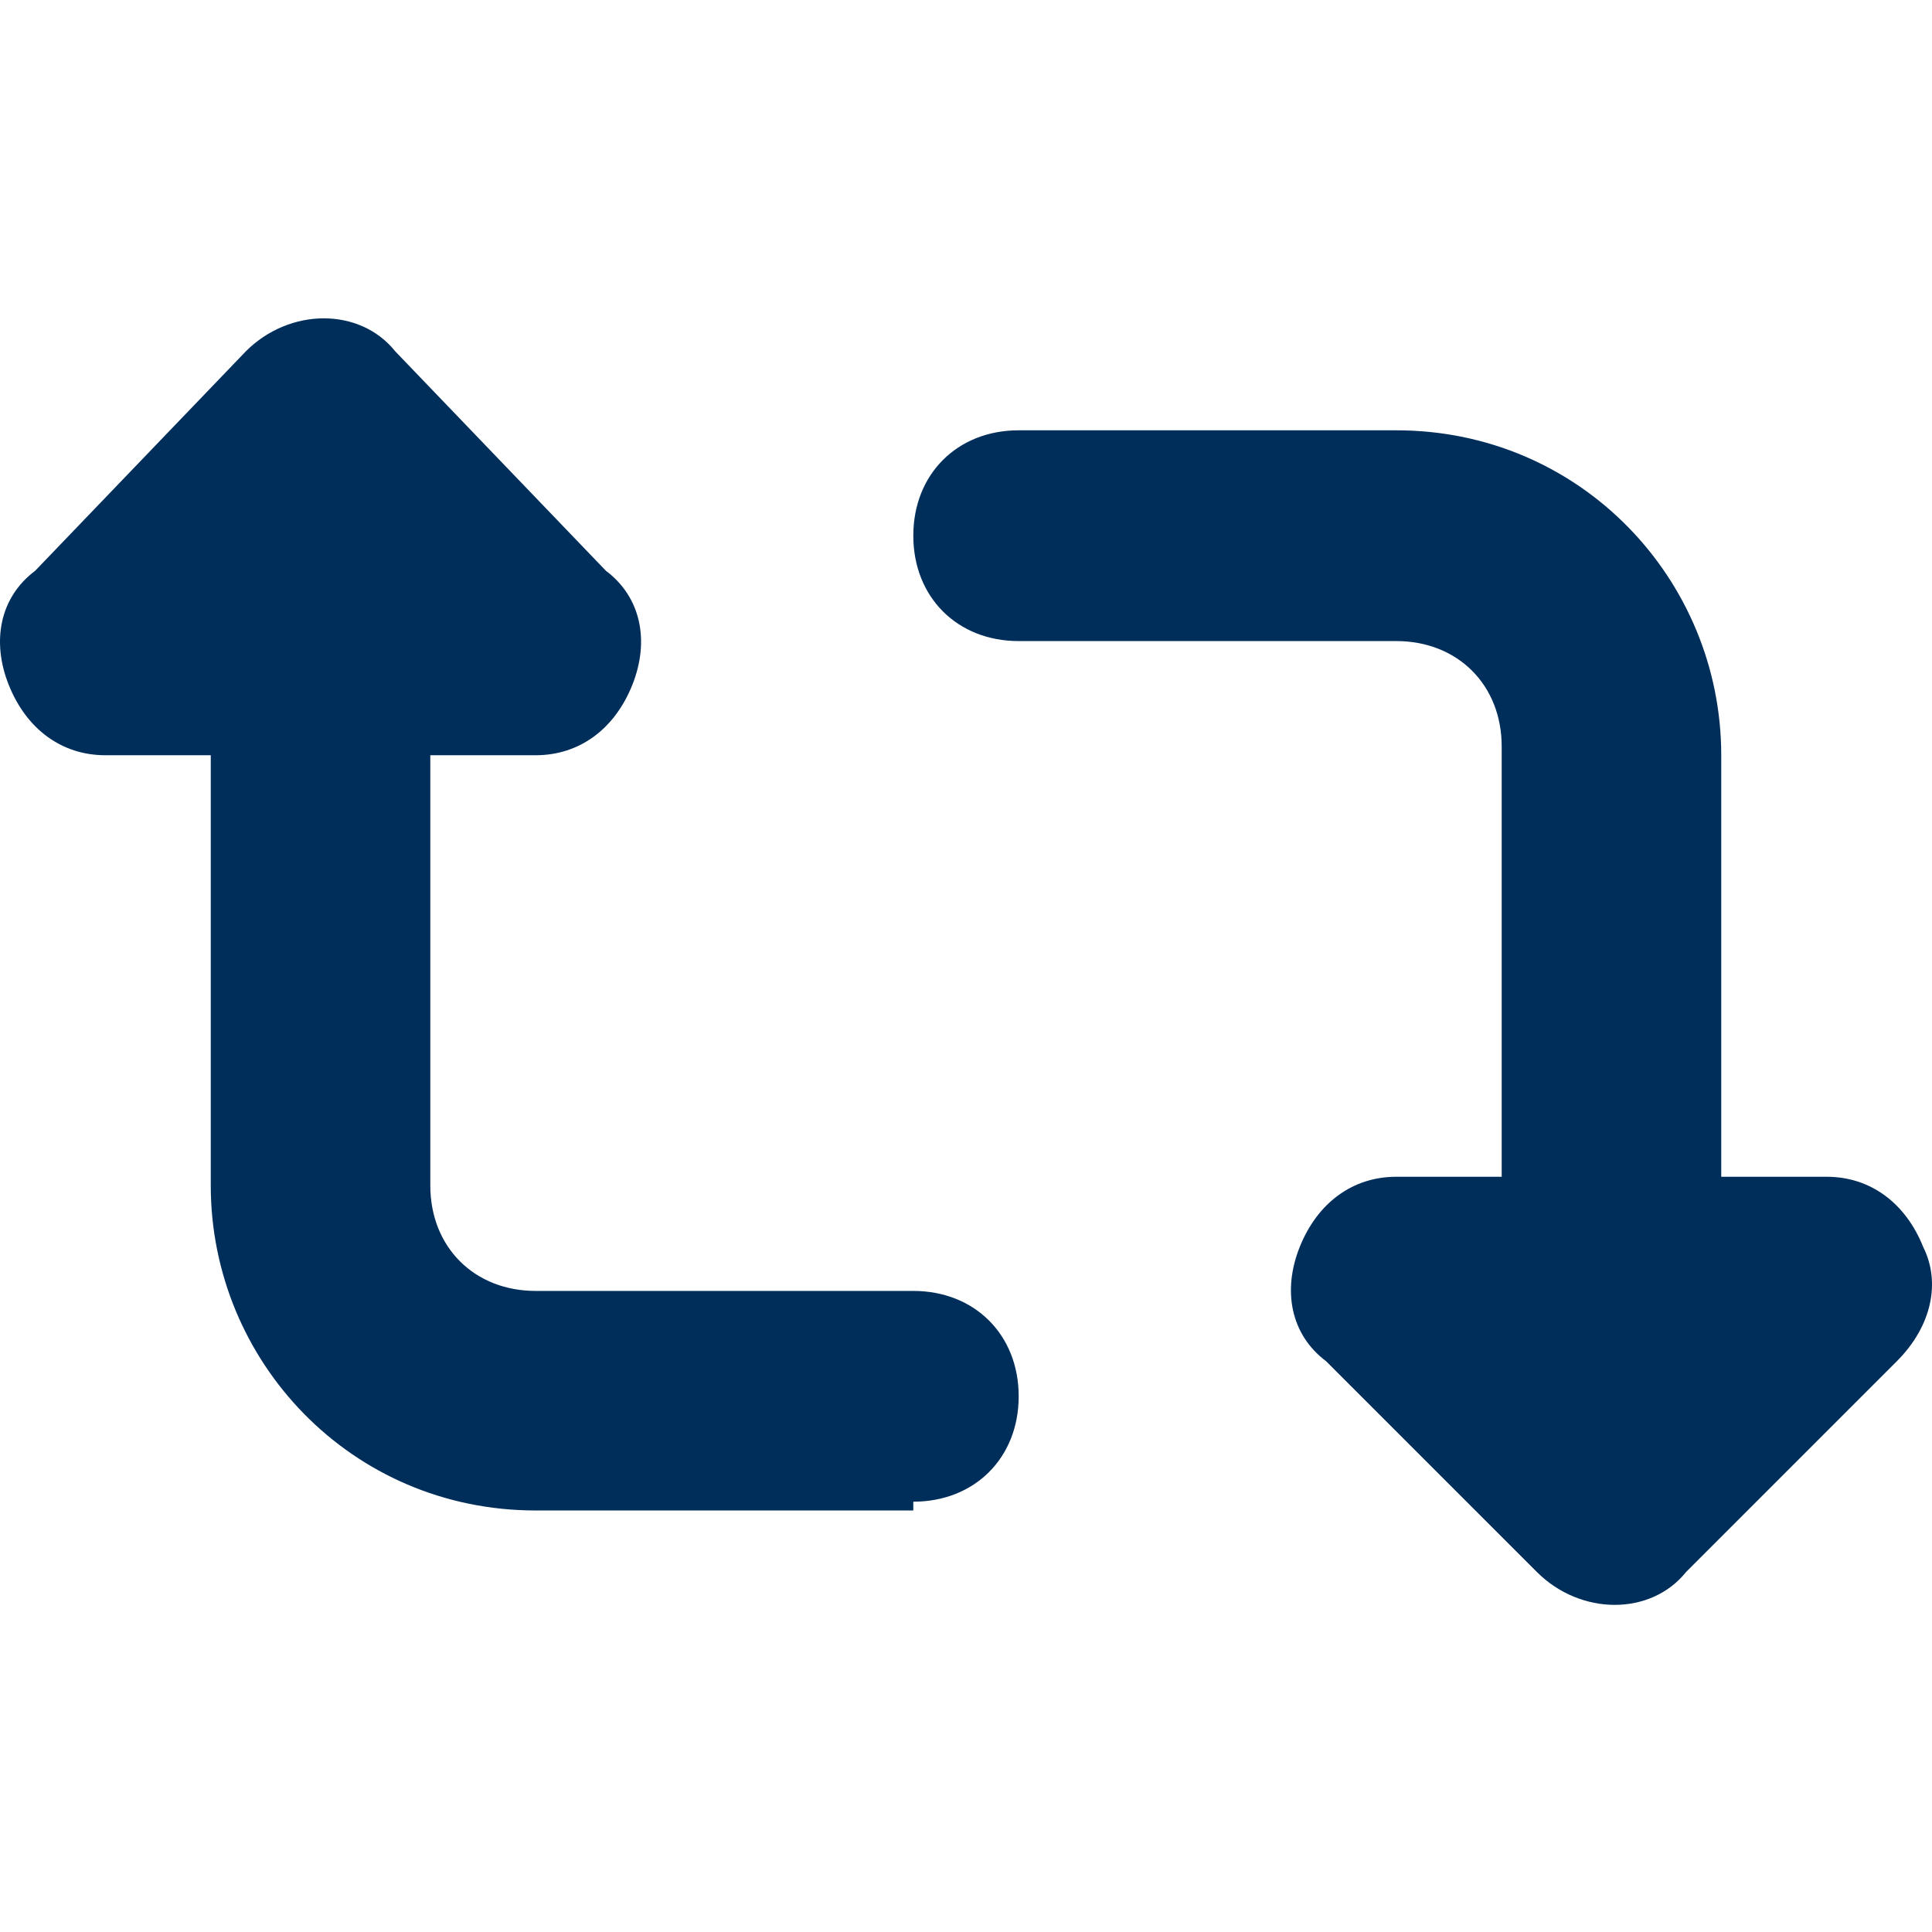 <?xml version="1.0" encoding="utf-8"?>
<!-- Generator: Adobe Illustrator 27.9.0, SVG Export Plug-In . SVG Version: 6.00 Build 0)  -->
<svg version="1.1" id="Layer_1" xmlns="http://www.w3.org/2000/svg" xmlns:xlink="http://www.w3.org/1999/xlink" x="0px" y="0px"
	 viewBox="0 0 22 22" style="enable-background:new 0 0 22 22;" xml:space="preserve">
<style type="text/css">
	.st0{fill:#002E5B;}
</style>
<path class="st0" d="M10.4,17.1c0.7,0,1.2-0.5,1.2-1.2s-0.5-1.2-1.2-1.2H6.1c-0.7,0-1.2-0.5-1.2-1.2V8.6h1.2c0.5,0,0.9-0.3,1.1-0.8
	c0.2-0.5,0.1-1-0.3-1.3L4.5,4C4.1,3.5,3.3,3.5,2.8,4L0.4,6.5C0,6.8-0.1,7.3,0.1,7.8s0.6,0.8,1.1,0.8h1.2v4.9c0,2,1.6,3.7,3.7,3.7
	H10.4L10.4,17.1z M11.6,4.9c-0.7,0-1.2,0.5-1.2,1.2s0.5,1.2,1.2,1.2h4.3c0.7,0,1.2,0.5,1.2,1.2v4.9h-1.2c-0.5,0-0.9,0.3-1.1,0.8
	c-0.2,0.5-0.1,1,0.3,1.3l2.4,2.4c0.5,0.5,1.3,0.5,1.7,0l2.4-2.4c0.4-0.4,0.5-0.9,0.3-1.3c-0.2-0.5-0.6-0.8-1.1-0.8h-1.2V8.6
	c0-2-1.6-3.7-3.7-3.7H11.6z"/>
</svg>

